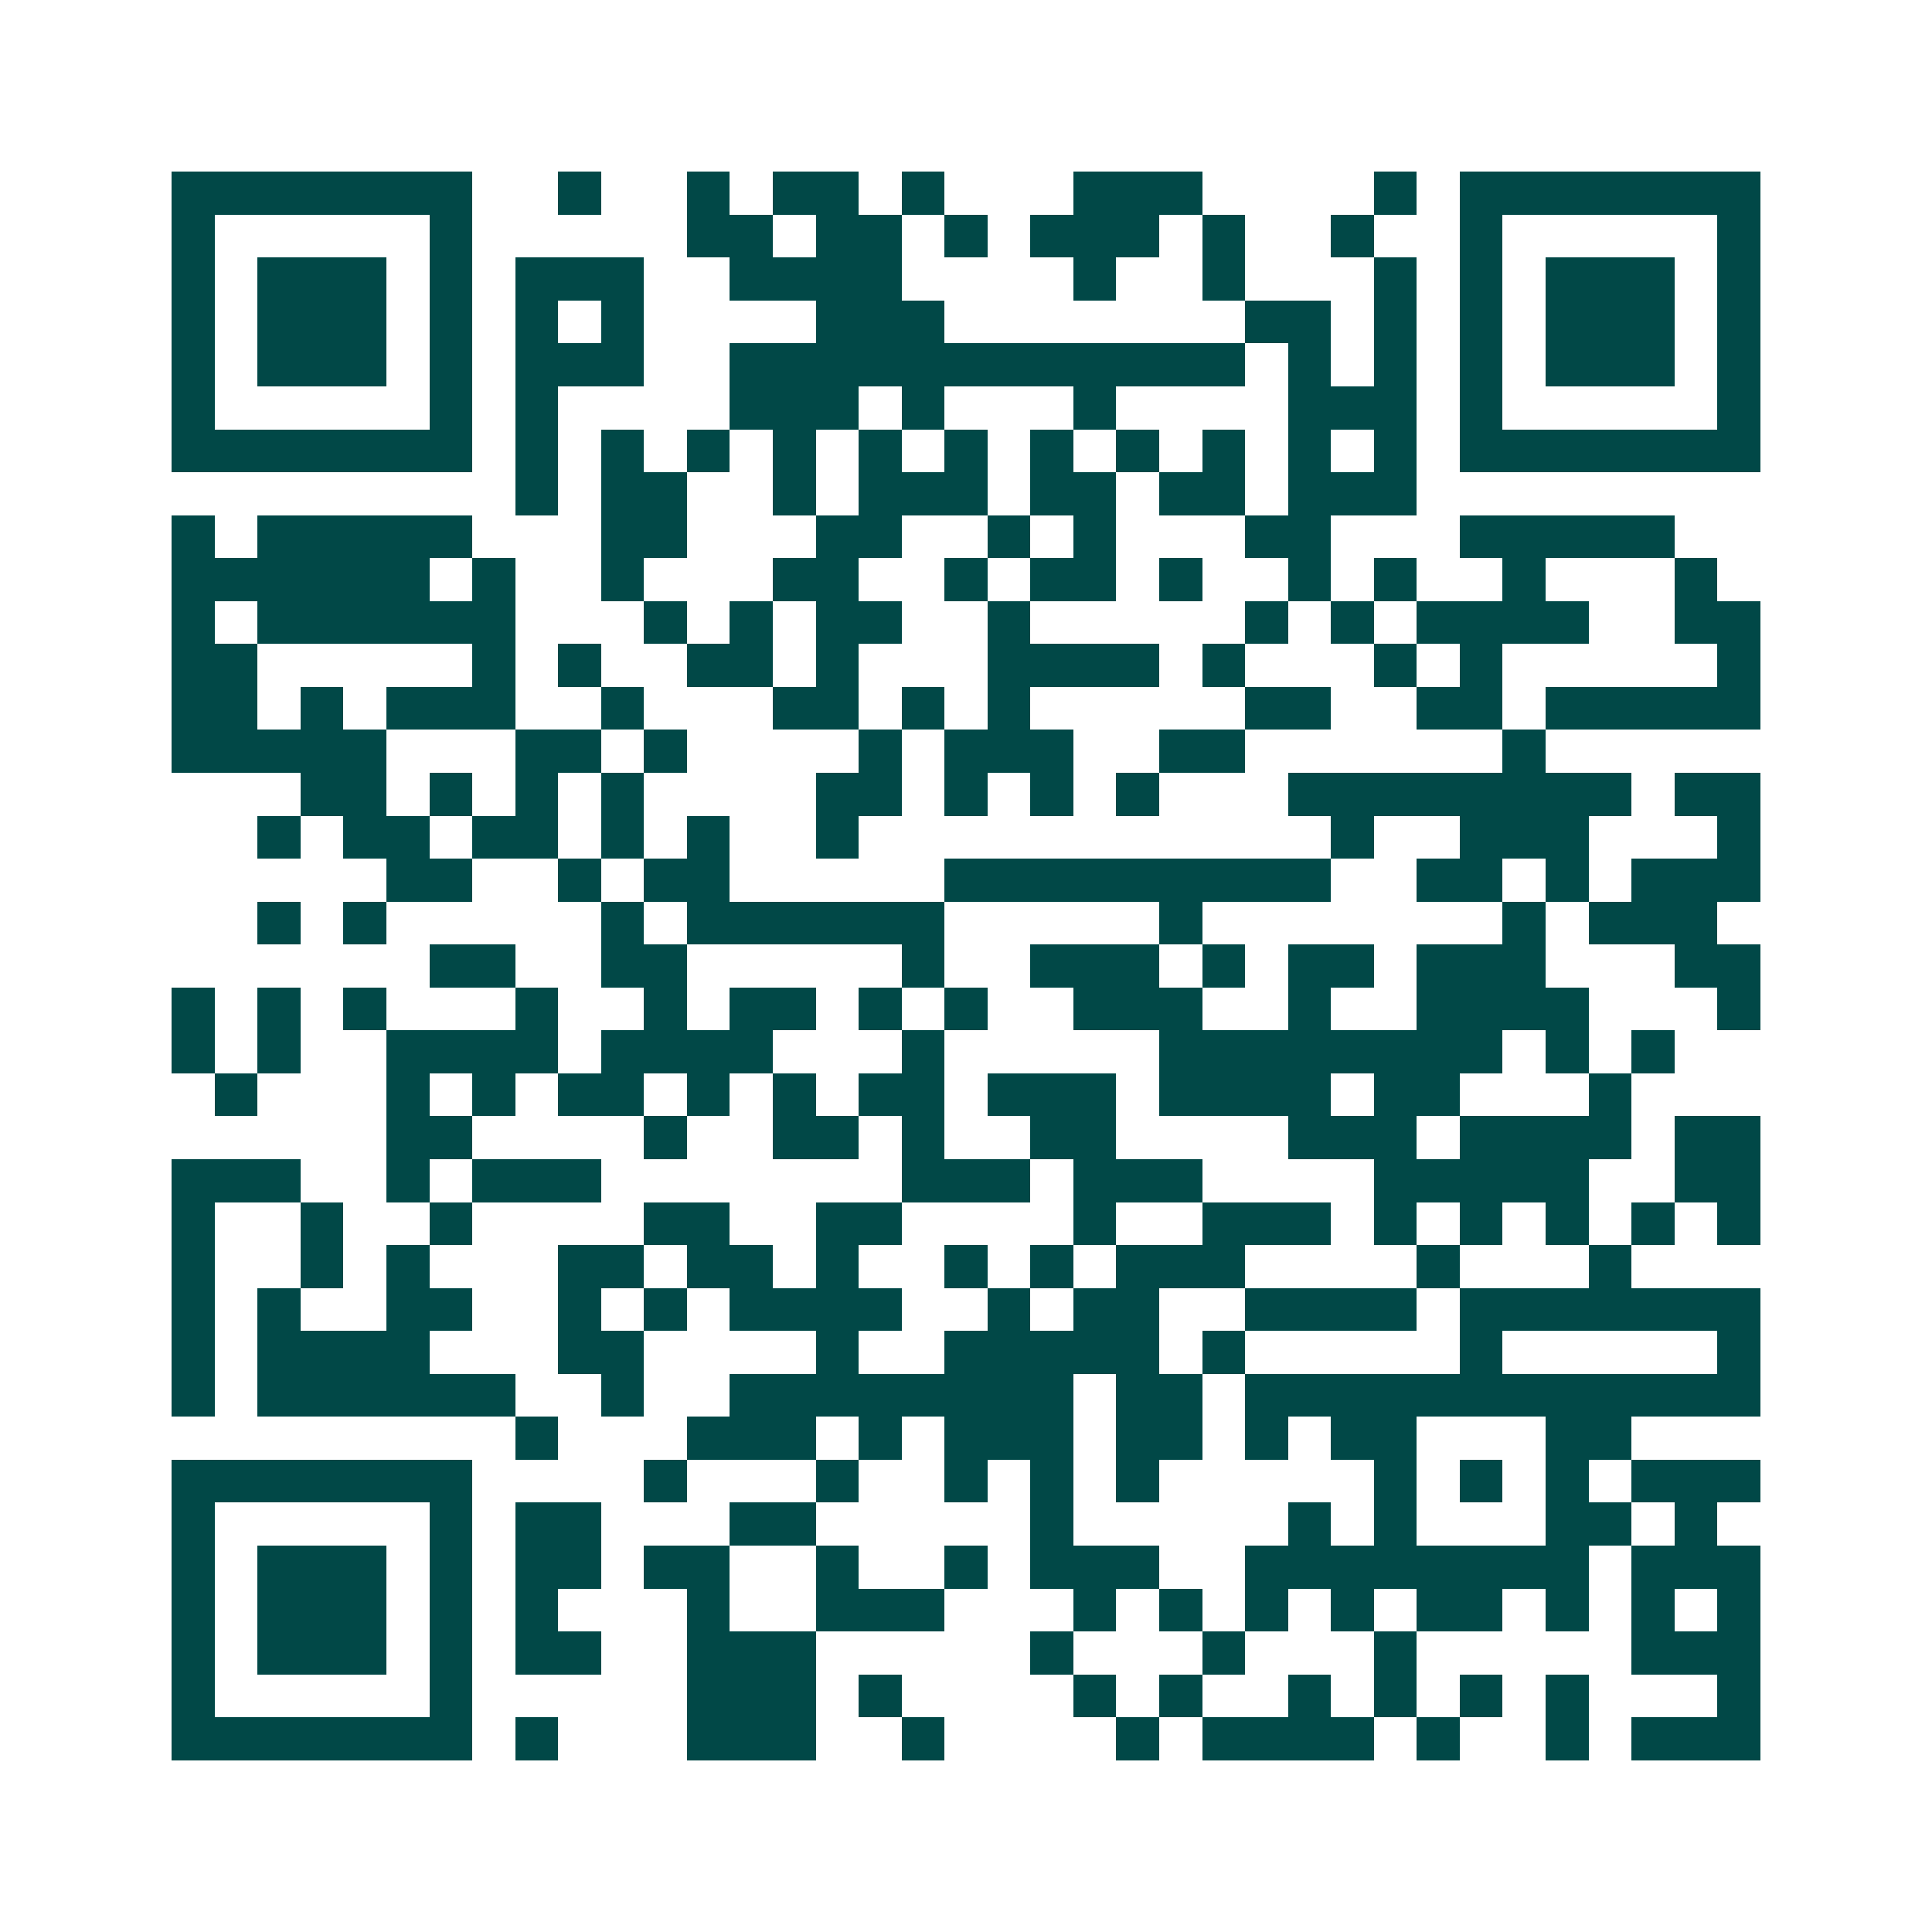 <svg xmlns="http://www.w3.org/2000/svg" width="200" height="200" viewBox="0 0 45 45" shape-rendering="crispEdges"><path fill="#ffffff" d="M0 0h45v45H0z"/><path stroke="#014847" d="M4 4.5h7m2 0h1m2 0h1m1 0h2m1 0h1m3 0h3m4 0h1m1 0h7M4 5.5h1m5 0h1m5 0h2m1 0h2m1 0h1m1 0h3m1 0h1m2 0h1m2 0h1m5 0h1M4 6.5h1m1 0h3m1 0h1m1 0h3m2 0h4m4 0h1m2 0h1m3 0h1m1 0h1m1 0h3m1 0h1M4 7.5h1m1 0h3m1 0h1m1 0h1m1 0h1m4 0h3m7 0h2m1 0h1m1 0h1m1 0h3m1 0h1M4 8.5h1m1 0h3m1 0h1m1 0h3m2 0h12m1 0h1m1 0h1m1 0h1m1 0h3m1 0h1M4 9.5h1m5 0h1m1 0h1m4 0h3m1 0h1m3 0h1m4 0h3m1 0h1m5 0h1M4 10.5h7m1 0h1m1 0h1m1 0h1m1 0h1m1 0h1m1 0h1m1 0h1m1 0h1m1 0h1m1 0h1m1 0h1m1 0h7M12 11.5h1m1 0h2m2 0h1m1 0h3m1 0h2m1 0h2m1 0h3M4 12.5h1m1 0h5m3 0h2m3 0h2m2 0h1m1 0h1m3 0h2m3 0h5M4 13.5h6m1 0h1m2 0h1m3 0h2m2 0h1m1 0h2m1 0h1m2 0h1m1 0h1m2 0h1m3 0h1M4 14.5h1m1 0h6m3 0h1m1 0h1m1 0h2m2 0h1m5 0h1m1 0h1m1 0h4m2 0h2M4 15.5h2m5 0h1m1 0h1m2 0h2m1 0h1m3 0h4m1 0h1m3 0h1m1 0h1m5 0h1M4 16.5h2m1 0h1m1 0h3m2 0h1m3 0h2m1 0h1m1 0h1m5 0h2m2 0h2m1 0h5M4 17.5h5m3 0h2m1 0h1m4 0h1m1 0h3m2 0h2m6 0h1M7 18.5h2m1 0h1m1 0h1m1 0h1m4 0h2m1 0h1m1 0h1m1 0h1m3 0h8m1 0h2M6 19.5h1m1 0h2m1 0h2m1 0h1m1 0h1m2 0h1m11 0h1m2 0h3m3 0h1M9 20.5h2m2 0h1m1 0h2m5 0h9m2 0h2m1 0h1m1 0h3M6 21.5h1m1 0h1m5 0h1m1 0h6m5 0h1m7 0h1m1 0h3M10 22.5h2m2 0h2m5 0h1m2 0h3m1 0h1m1 0h2m1 0h3m3 0h2M4 23.5h1m1 0h1m1 0h1m3 0h1m2 0h1m1 0h2m1 0h1m1 0h1m2 0h3m2 0h1m2 0h4m3 0h1M4 24.5h1m1 0h1m2 0h4m1 0h4m3 0h1m5 0h8m1 0h1m1 0h1M5 25.5h1m3 0h1m1 0h1m1 0h2m1 0h1m1 0h1m1 0h2m1 0h3m1 0h4m1 0h2m3 0h1M9 26.5h2m4 0h1m2 0h2m1 0h1m2 0h2m4 0h3m1 0h4m1 0h2M4 27.5h3m2 0h1m1 0h3m7 0h3m1 0h3m4 0h5m2 0h2M4 28.5h1m2 0h1m2 0h1m4 0h2m2 0h2m4 0h1m2 0h3m1 0h1m1 0h1m1 0h1m1 0h1m1 0h1M4 29.5h1m2 0h1m1 0h1m3 0h2m1 0h2m1 0h1m2 0h1m1 0h1m1 0h3m4 0h1m3 0h1M4 30.5h1m1 0h1m2 0h2m2 0h1m1 0h1m1 0h4m2 0h1m1 0h2m2 0h4m1 0h7M4 31.5h1m1 0h4m3 0h2m4 0h1m2 0h5m1 0h1m5 0h1m5 0h1M4 32.5h1m1 0h6m2 0h1m2 0h8m1 0h2m1 0h12M12 33.5h1m3 0h3m1 0h1m1 0h3m1 0h2m1 0h1m1 0h2m3 0h2M4 34.5h7m4 0h1m3 0h1m2 0h1m1 0h1m1 0h1m5 0h1m1 0h1m1 0h1m1 0h3M4 35.5h1m5 0h1m1 0h2m3 0h2m5 0h1m5 0h1m1 0h1m3 0h2m1 0h1M4 36.5h1m1 0h3m1 0h1m1 0h2m1 0h2m2 0h1m2 0h1m1 0h3m2 0h8m1 0h3M4 37.5h1m1 0h3m1 0h1m1 0h1m3 0h1m2 0h3m3 0h1m1 0h1m1 0h1m1 0h1m1 0h2m1 0h1m1 0h1m1 0h1M4 38.5h1m1 0h3m1 0h1m1 0h2m2 0h3m5 0h1m3 0h1m3 0h1m5 0h3M4 39.5h1m5 0h1m5 0h3m1 0h1m4 0h1m1 0h1m2 0h1m1 0h1m1 0h1m1 0h1m3 0h1M4 40.5h7m1 0h1m3 0h3m2 0h1m4 0h1m1 0h4m1 0h1m2 0h1m1 0h3"/></svg>
